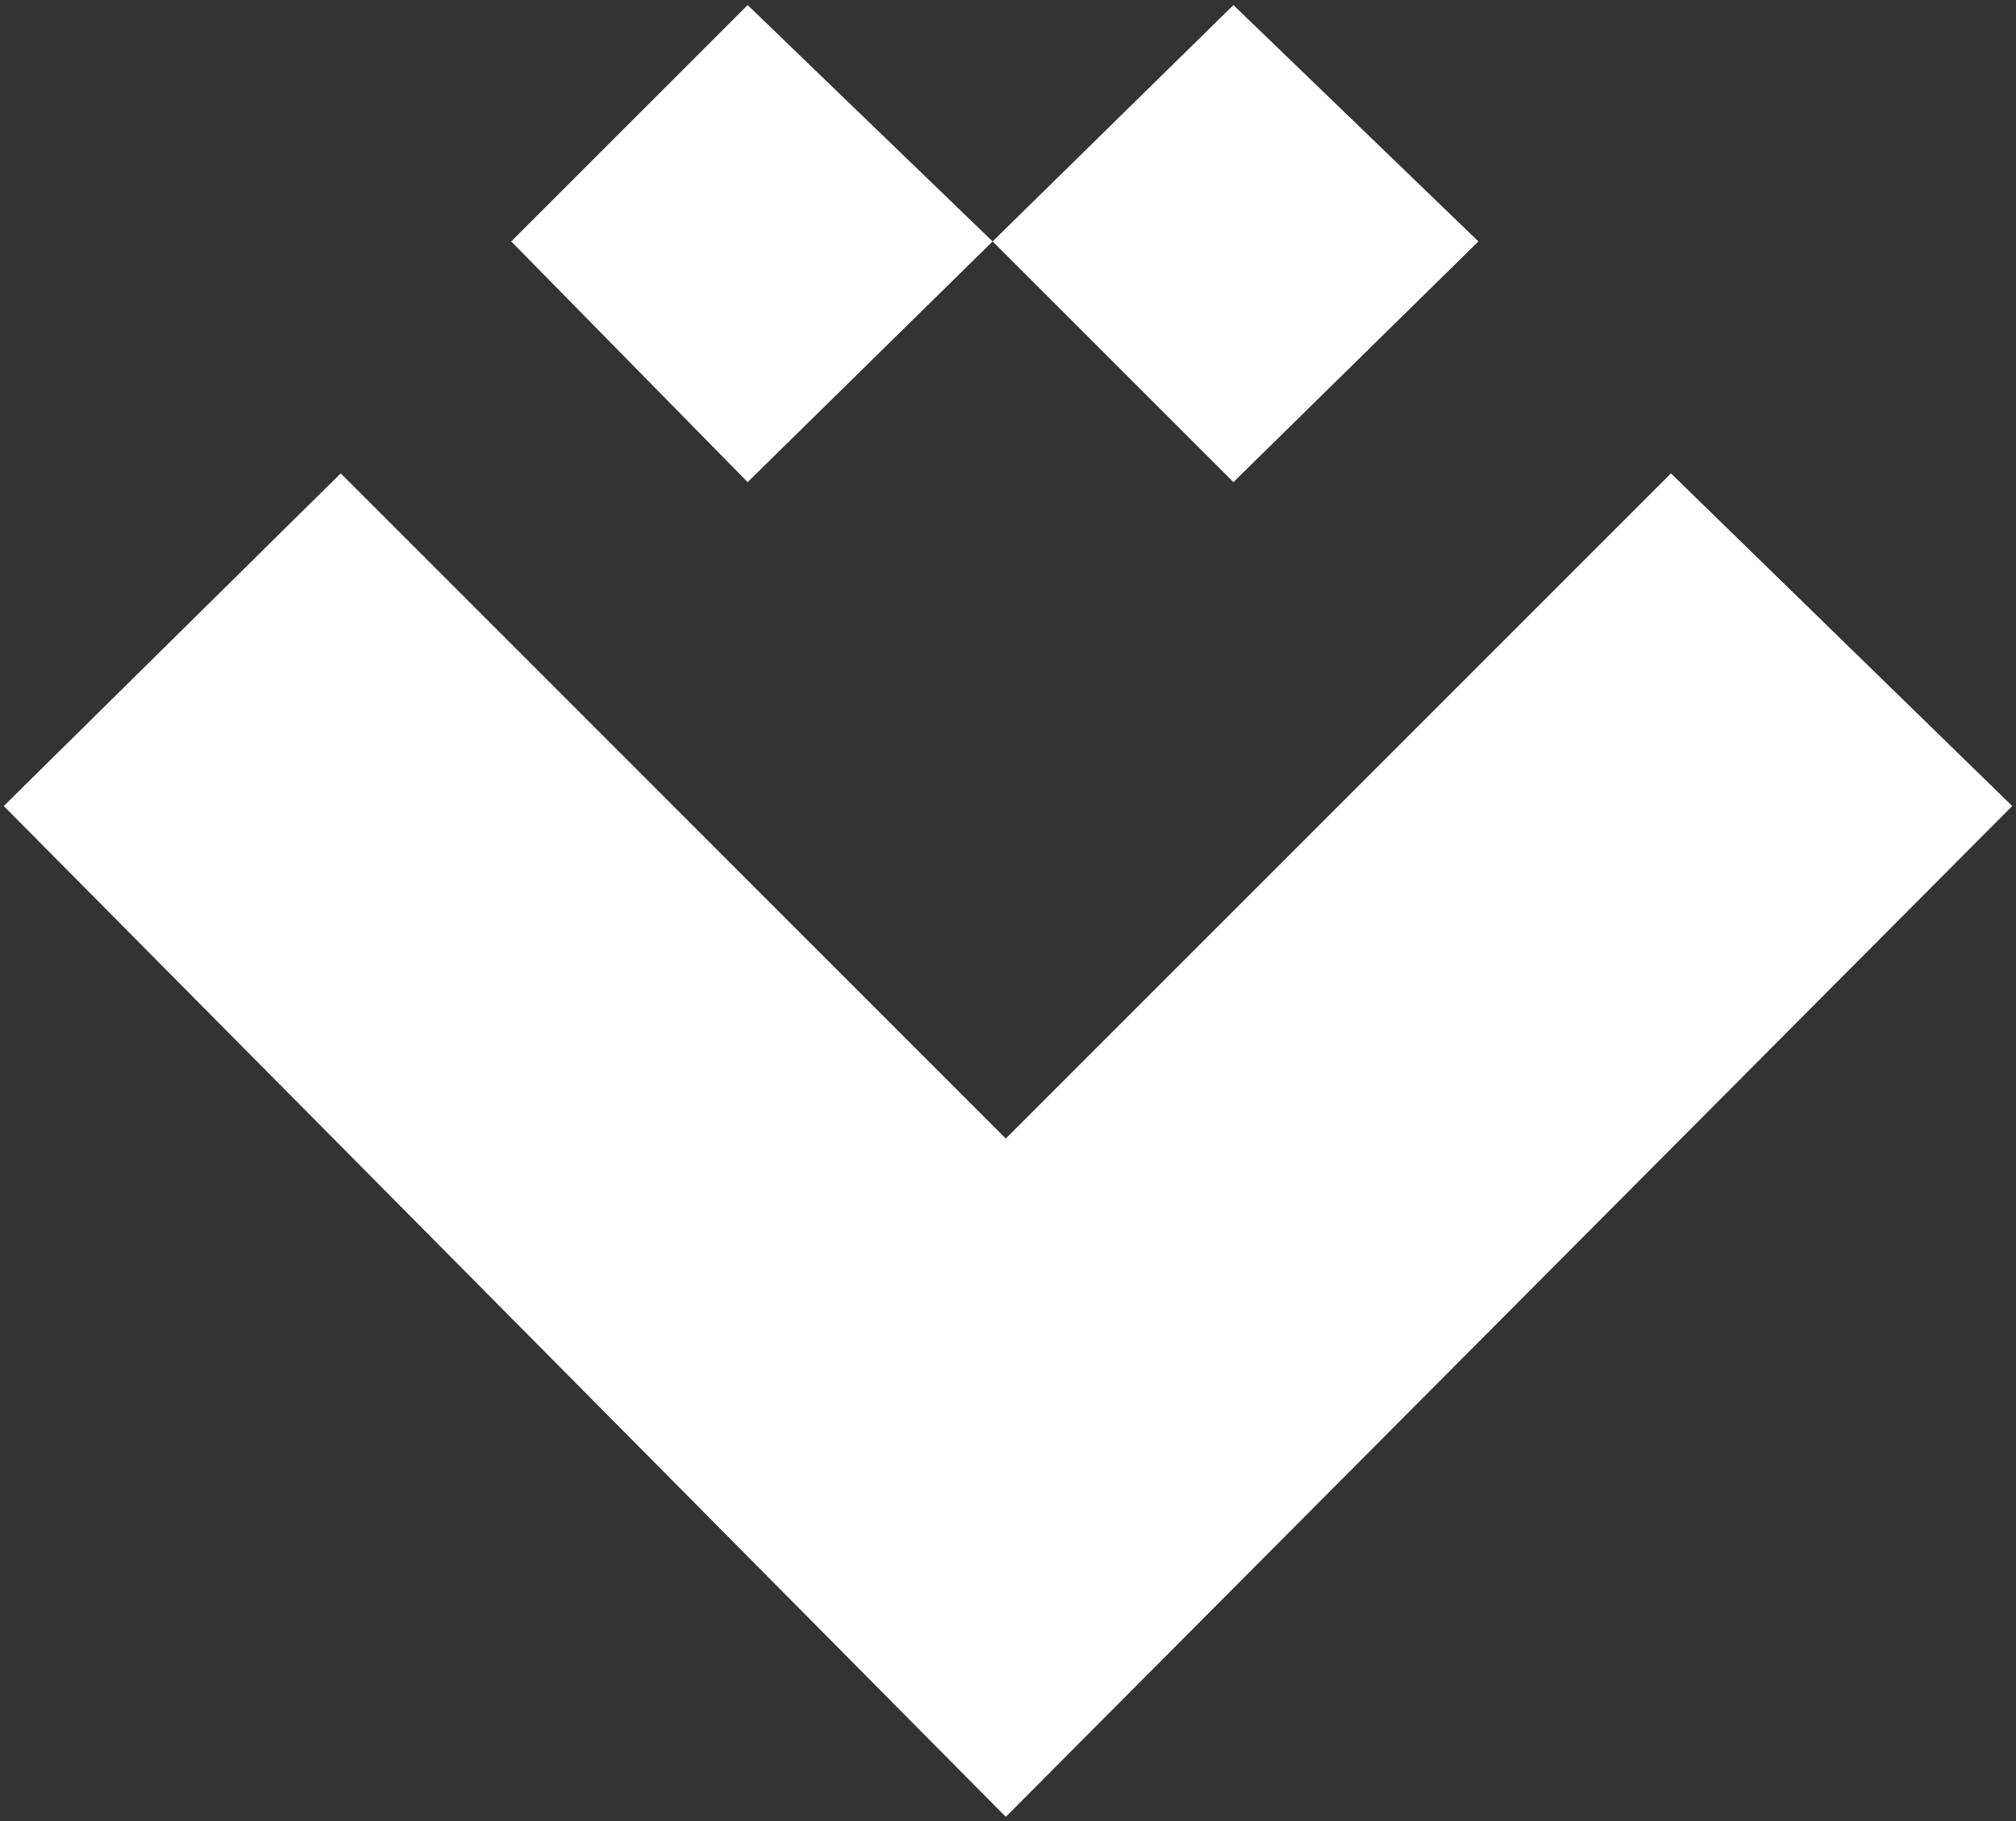<?xml version="1.0" encoding="utf-8"?>
<!-- Generator: Adobe Illustrator 15.0.0, SVG Export Plug-In . SVG Version: 6.00 Build 0)  -->
<!DOCTYPE svg PUBLIC "-//W3C//DTD SVG 1.1//EN" "http://www.w3.org/Graphics/SVG/1.1/DTD/svg11.dtd">
<svg version="1.1" id="Layer_1" xmlns="http://www.w3.org/2000/svg" xmlns:xlink="http://www.w3.org/1999/xlink" x="0px" y="0px"
	 width="55.641px" height="50.266px" viewBox="0 0 55.641 50.266" enable-background="new 0 0 55.641 50.266" xml:space="preserve">
<rect x="0" y="0" width="55.641" height="50.266" fill="#333333" stroke="none"/>
<polygon fill="#FFFFFF" points="40.804,6.663 34.042,0.14 27.396,6.663 34.042,13.305 "/>
<polygon fill="#FFFFFF" points="27.396,6.663 20.635,0.14 14.11,6.663 20.635,13.305 "/>
<polygon fill="#FFFFFF" points="27.76,31.421 9.404,13.064 0.104,22.244 27.76,50.14 55.537,22.244 46.118,13.064 "/>
</svg>
